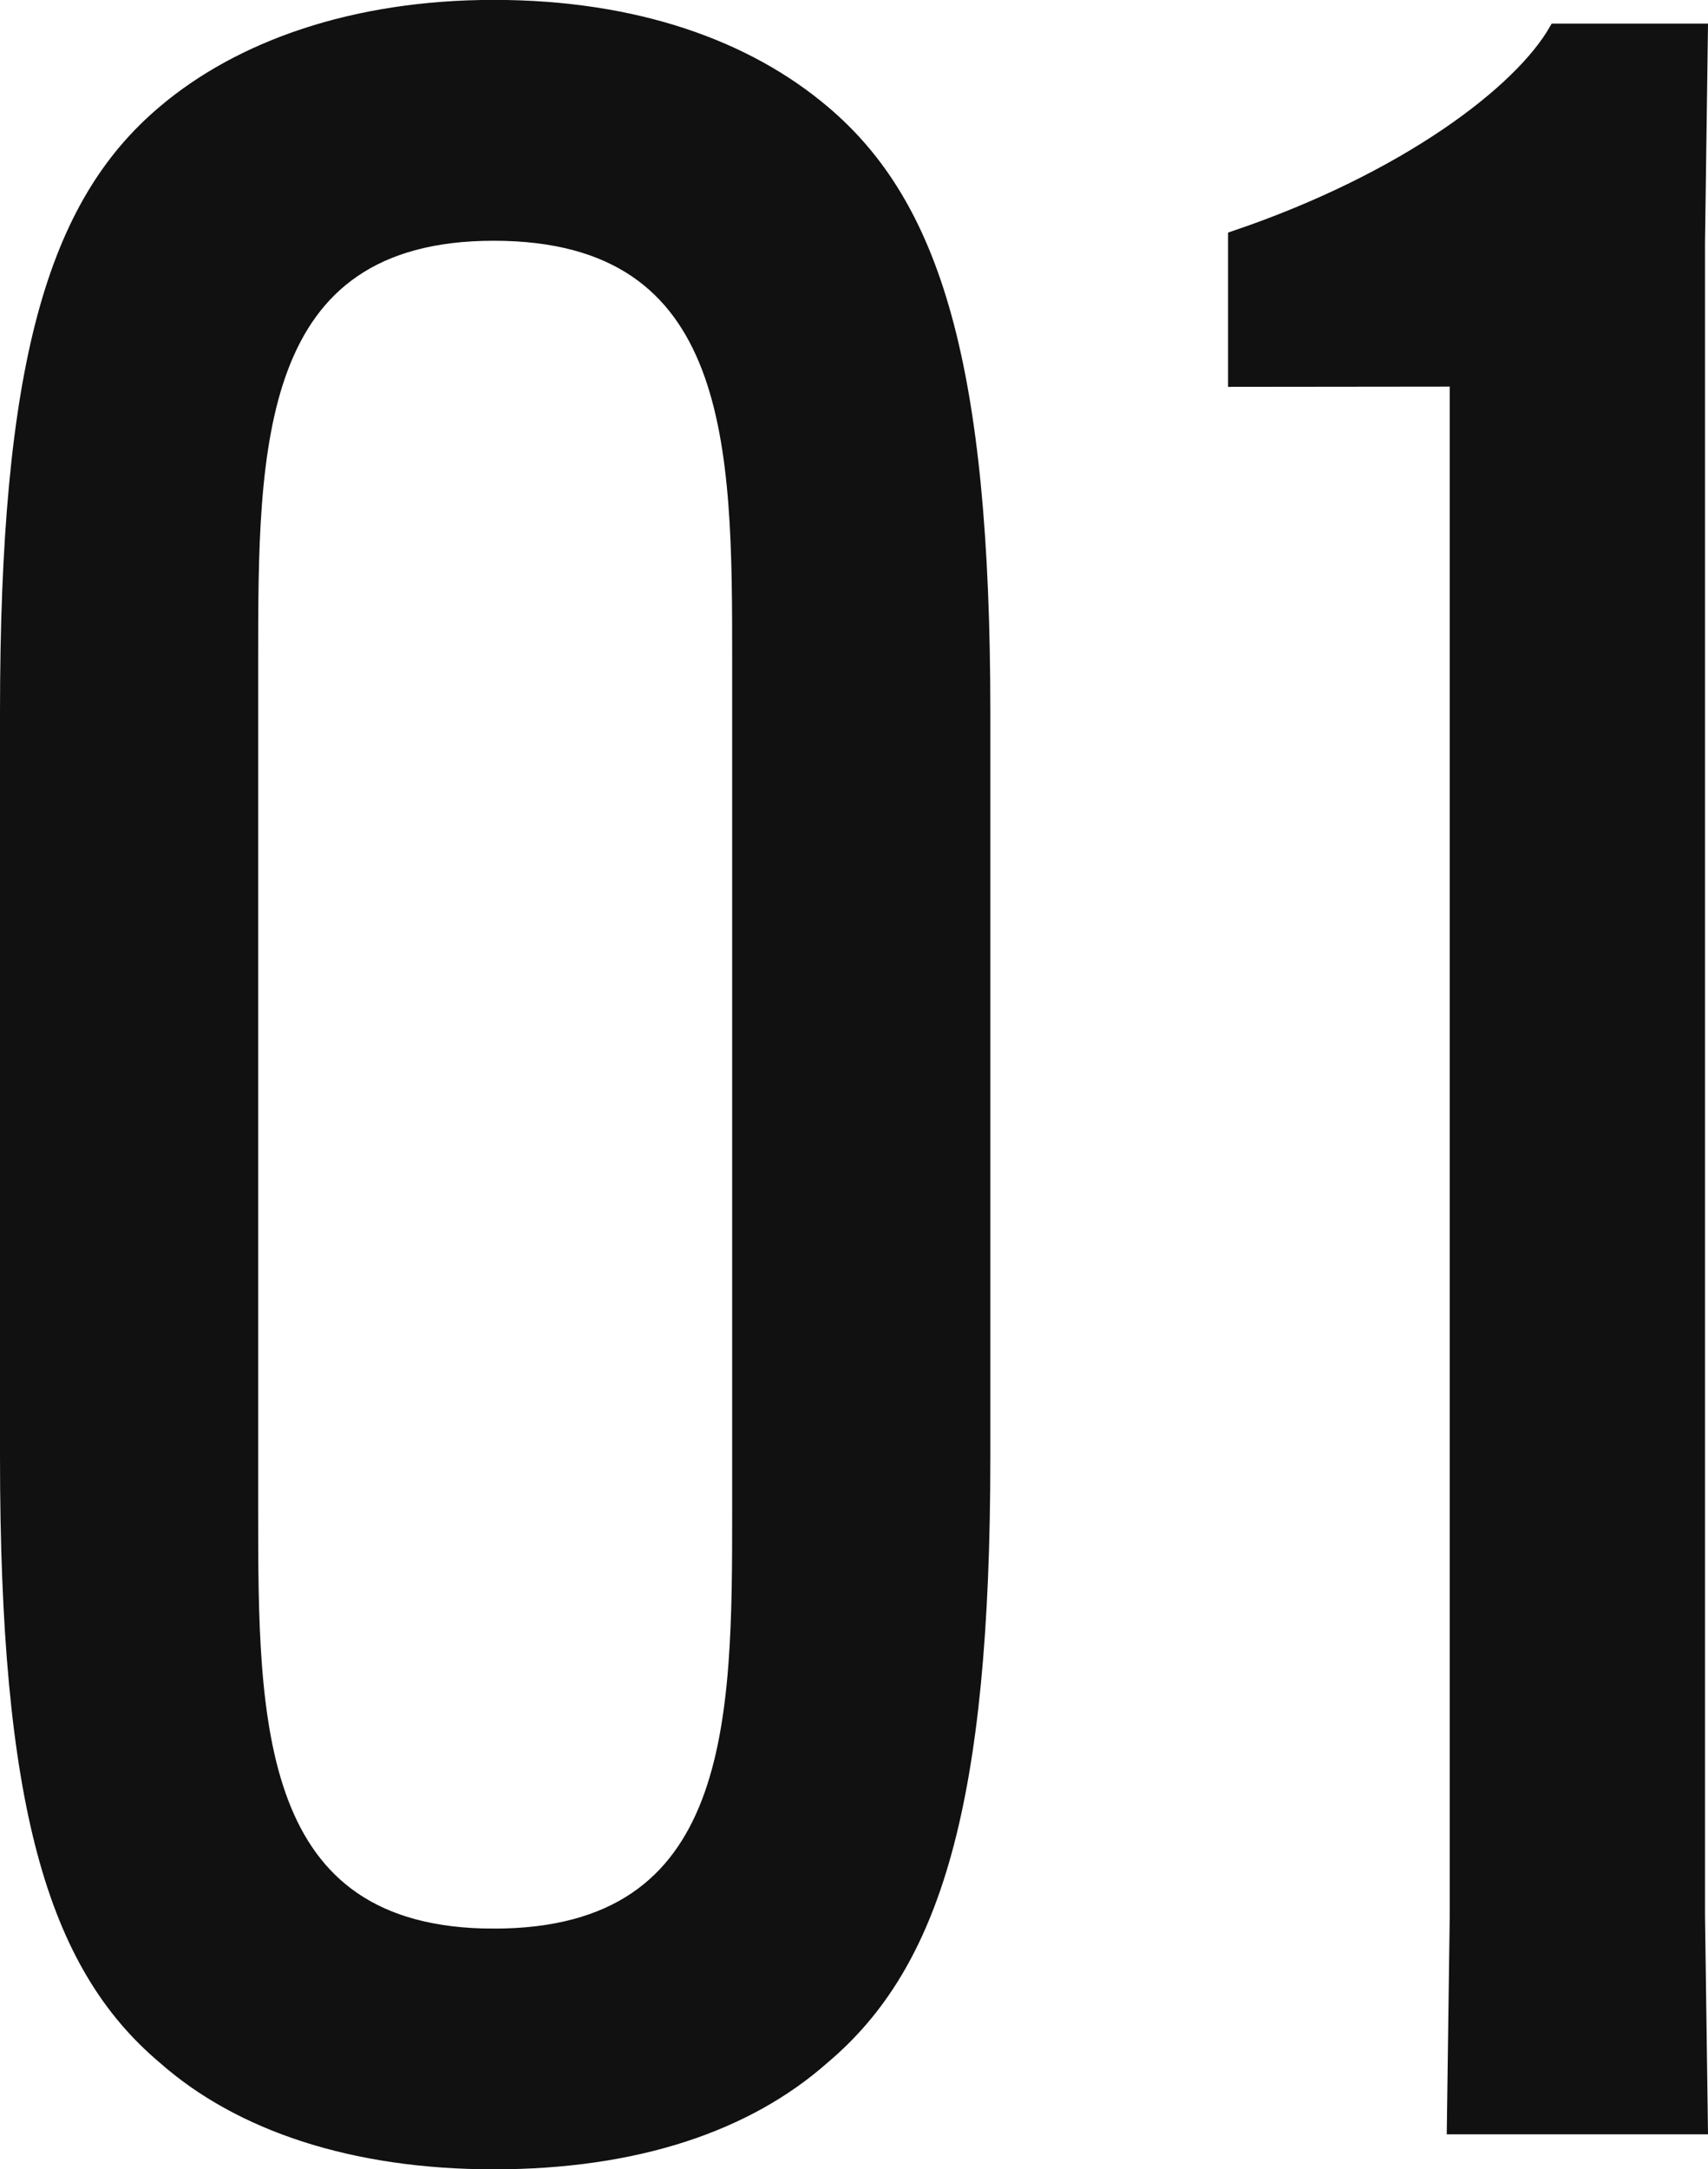 <svg xmlns="http://www.w3.org/2000/svg" width="64.994" height="82.529" viewBox="0 0 64.994 82.529">
  <path id="パス_8271" data-name="パス 8271" d="M24.309,1.332c5.439,0,9.657-1.443,12.543-4,4.218-3.552,6.105-9.657,6.105-22.866V-53.835c0-13.209-1.887-19.314-6.105-22.866-2.886-2.442-7.1-4-12.543-4-5.328,0-9.657,1.554-12.543,4-4.218,3.552-5.994,9.657-5.994,22.866V-25.53c0,13.209,1.776,19.314,5.994,22.866C14.652-.111,18.981,1.332,24.309,1.332Zm0-8.658c-9.213,0-9.213-8.1-9.213-16.206v-32.3c0-8.1,0-16.206,9.213-16.206,9.324,0,9.324,8.1,9.324,16.206v32.3C33.633-15.429,33.633-7.326,24.309-7.326Zm36.63-59.163V-8.1L60.828,0h9.435l-.111-8.1v-63.6l.111-8.1h-5.55c-1.332,2.331-5.661,5.661-12.21,7.881v5.439Z" transform="translate(-5.522 80.947)" fill="#111" stroke="#111" stroke-width="0.5"/>
</svg>
